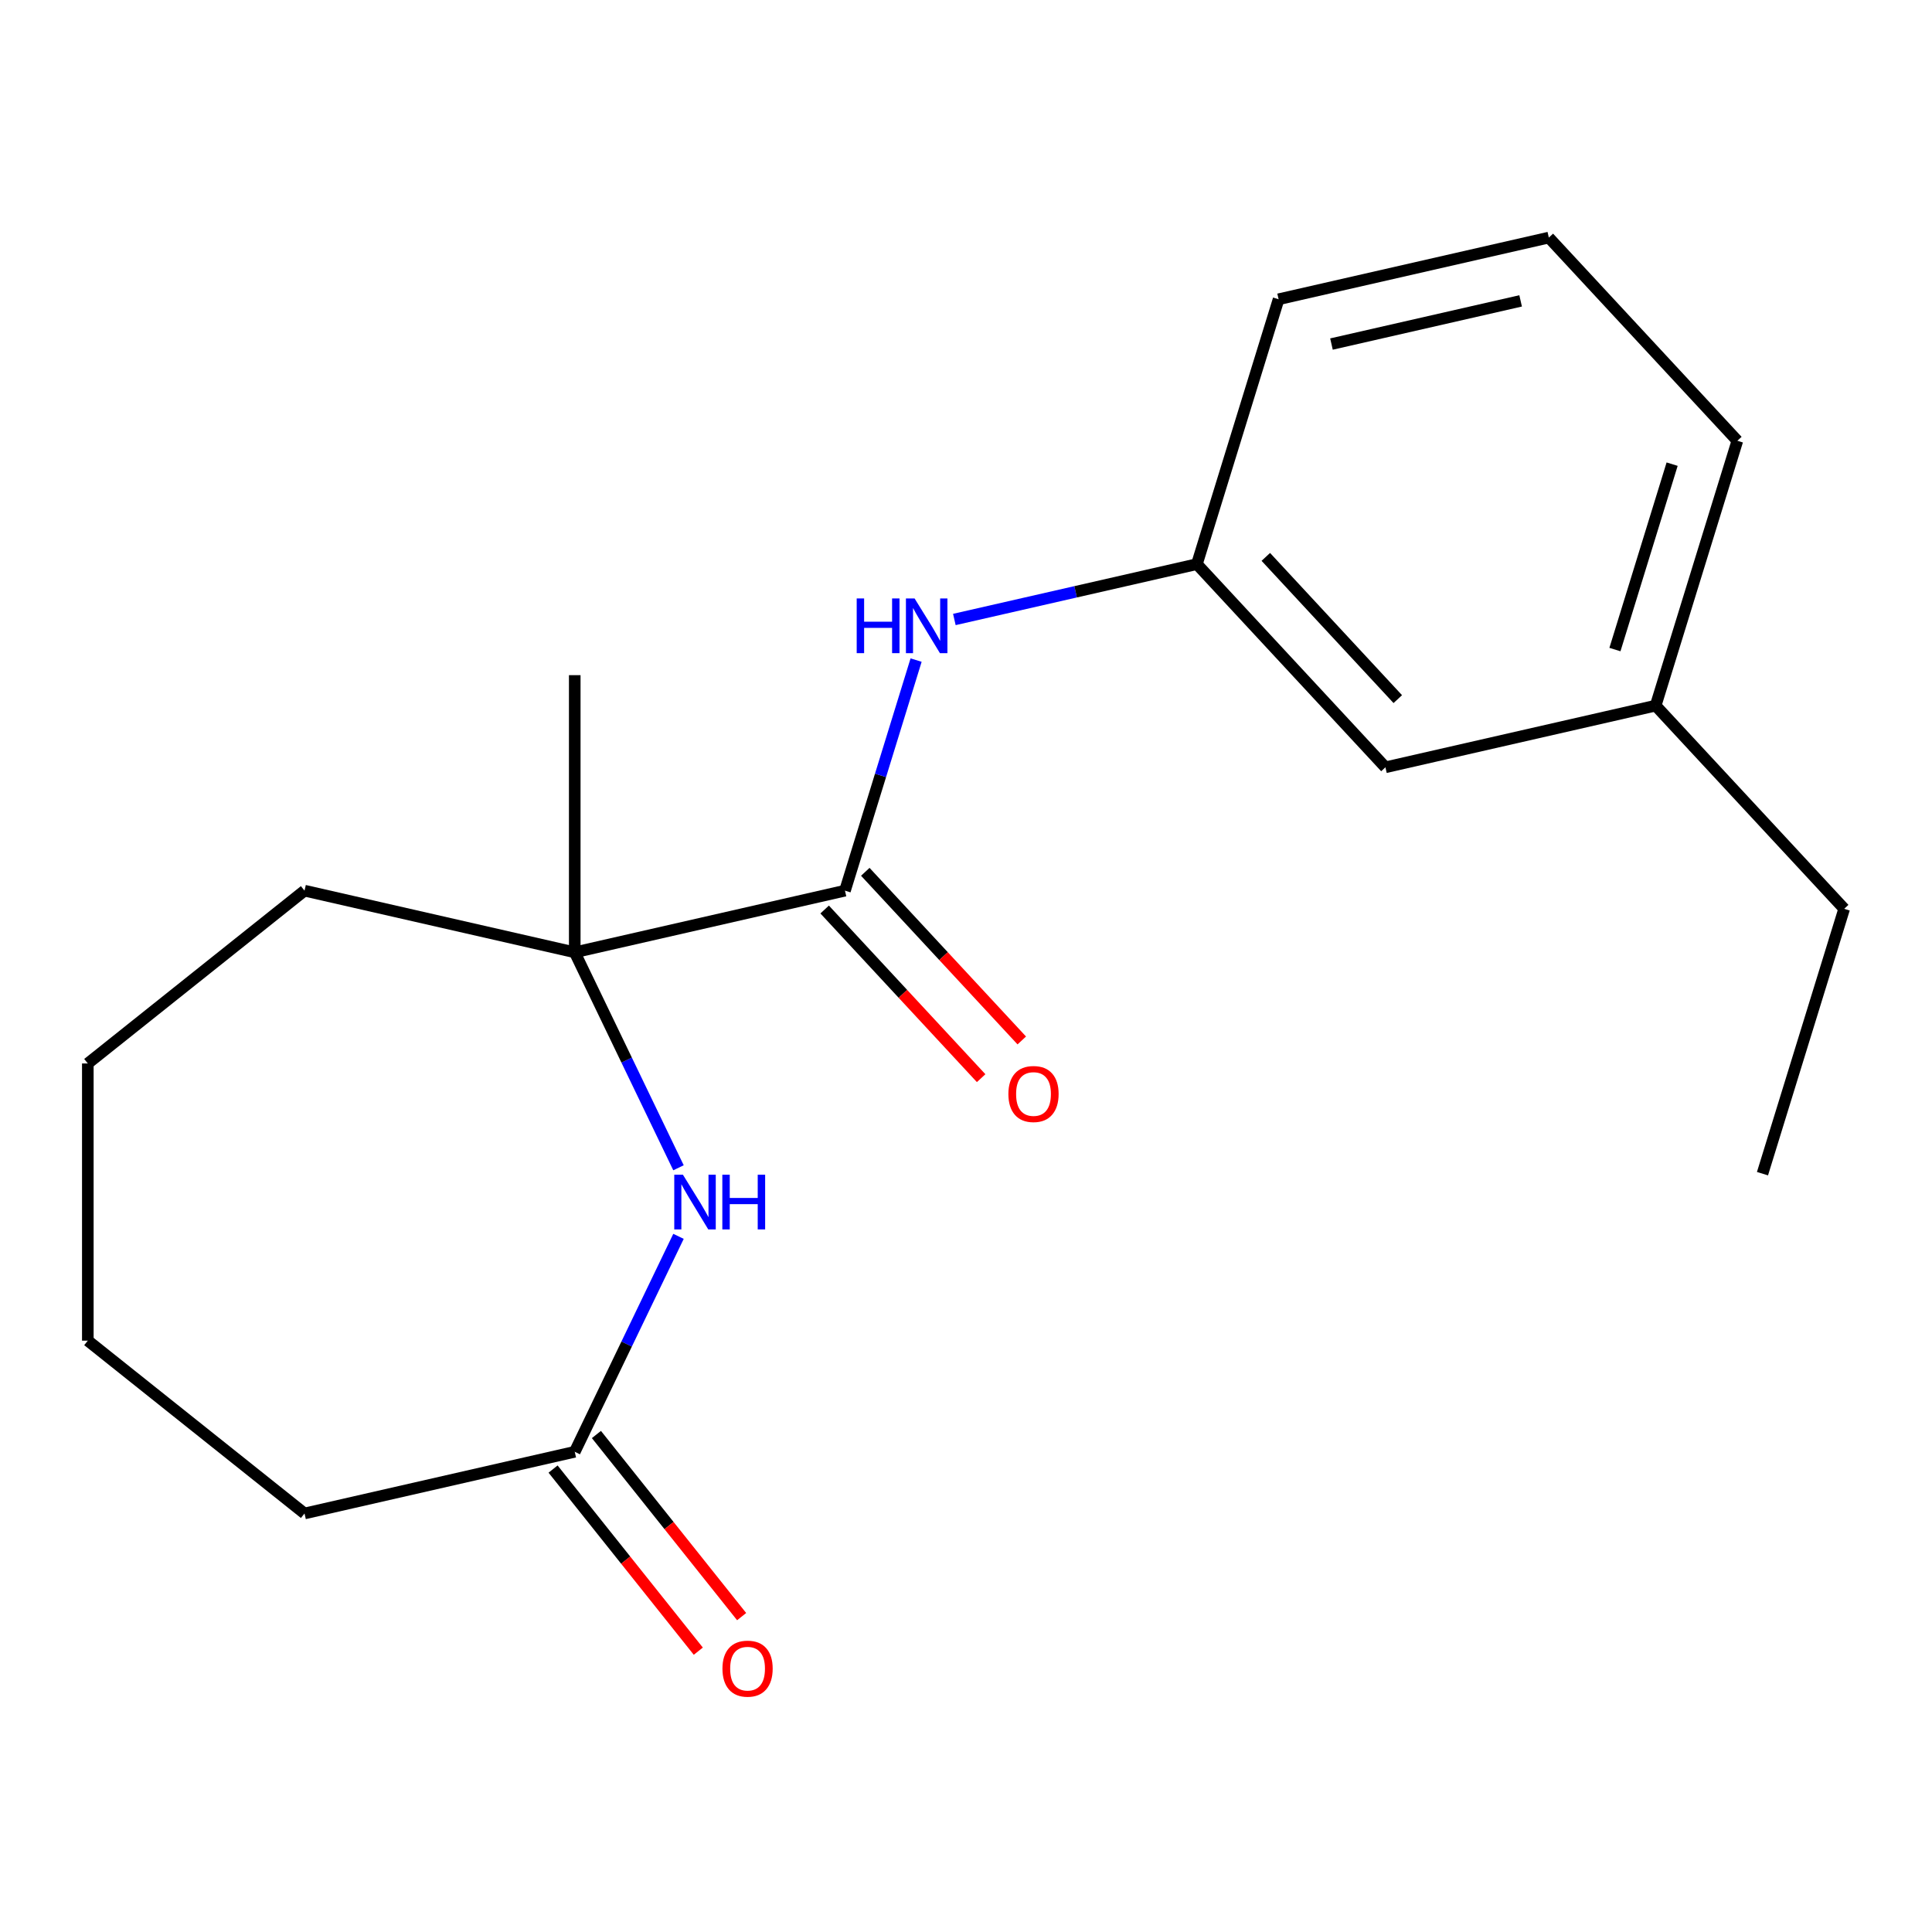 <?xml version='1.0' encoding='iso-8859-1'?>
<svg version='1.1' baseProfile='full'
              xmlns='http://www.w3.org/2000/svg'
                      xmlns:rdkit='http://www.rdkit.org/xml'
                      xmlns:xlink='http://www.w3.org/1999/xlink'
                  xml:space='preserve'
width='1000px' height='1000px' viewBox='0 0 1000 1000'>
<!-- END OF HEADER -->
<rect style='opacity:1.0;fill:#FFFFFF;stroke:none' width='1000' height='1000' x='0' y='0'> </rect>
<path class='bond-0' d='M 351.19,604.439 L 324.34,548.684' style='fill:none;fill-rule:evenodd;stroke:#0000FF;stroke-width:6px;stroke-linecap:butt;stroke-linejoin:miter;stroke-opacity:1' />
<path class='bond-0' d='M 324.34,548.684 L 297.489,492.928' style='fill:none;fill-rule:evenodd;stroke:#000000;stroke-width:6px;stroke-linecap:butt;stroke-linejoin:miter;stroke-opacity:1' />
<path class='bond-1' d='M 351.19,639.933 L 324.34,695.688' style='fill:none;fill-rule:evenodd;stroke:#0000FF;stroke-width:6px;stroke-linecap:butt;stroke-linejoin:miter;stroke-opacity:1' />
<path class='bond-1' d='M 324.34,695.688 L 297.489,751.444' style='fill:none;fill-rule:evenodd;stroke:#000000;stroke-width:6px;stroke-linecap:butt;stroke-linejoin:miter;stroke-opacity:1' />
<path class='bond-2' d='M 437.358,461.004 L 297.489,492.928' style='fill:none;fill-rule:evenodd;stroke:#000000;stroke-width:6px;stroke-linecap:butt;stroke-linejoin:miter;stroke-opacity:1' />
<path class='bond-3' d='M 437.358,461.004 L 455.764,401.331' style='fill:none;fill-rule:evenodd;stroke:#000000;stroke-width:6px;stroke-linecap:butt;stroke-linejoin:miter;stroke-opacity:1' />
<path class='bond-3' d='M 455.764,401.331 L 474.171,341.659' style='fill:none;fill-rule:evenodd;stroke:#0000FF;stroke-width:6px;stroke-linecap:butt;stroke-linejoin:miter;stroke-opacity:1' />
<path class='bond-4' d='M 426.841,470.762 L 467.339,514.408' style='fill:none;fill-rule:evenodd;stroke:#000000;stroke-width:6px;stroke-linecap:butt;stroke-linejoin:miter;stroke-opacity:1' />
<path class='bond-4' d='M 467.339,514.408 L 507.836,558.054' style='fill:none;fill-rule:evenodd;stroke:#FF0000;stroke-width:6px;stroke-linecap:butt;stroke-linejoin:miter;stroke-opacity:1' />
<path class='bond-4' d='M 447.875,451.246 L 488.372,494.891' style='fill:none;fill-rule:evenodd;stroke:#000000;stroke-width:6px;stroke-linecap:butt;stroke-linejoin:miter;stroke-opacity:1' />
<path class='bond-4' d='M 488.372,494.891 L 528.87,538.537' style='fill:none;fill-rule:evenodd;stroke:#FF0000;stroke-width:6px;stroke-linecap:butt;stroke-linejoin:miter;stroke-opacity:1' />
<path class='bond-5' d='M 297.489,492.928 L 297.489,349.462' style='fill:none;fill-rule:evenodd;stroke:#000000;stroke-width:6px;stroke-linecap:butt;stroke-linejoin:miter;stroke-opacity:1' />
<path class='bond-6' d='M 297.489,492.928 L 157.621,461.004' style='fill:none;fill-rule:evenodd;stroke:#000000;stroke-width:6px;stroke-linecap:butt;stroke-linejoin:miter;stroke-opacity:1' />
<path class='bond-7' d='M 493.972,320.642 L 556.743,306.315' style='fill:none;fill-rule:evenodd;stroke:#0000FF;stroke-width:6px;stroke-linecap:butt;stroke-linejoin:miter;stroke-opacity:1' />
<path class='bond-7' d='M 556.743,306.315 L 619.514,291.988' style='fill:none;fill-rule:evenodd;stroke:#000000;stroke-width:6px;stroke-linecap:butt;stroke-linejoin:miter;stroke-opacity:1' />
<path class='bond-8' d='M 286.273,760.389 L 323.857,807.519' style='fill:none;fill-rule:evenodd;stroke:#000000;stroke-width:6px;stroke-linecap:butt;stroke-linejoin:miter;stroke-opacity:1' />
<path class='bond-8' d='M 323.857,807.519 L 361.442,854.648' style='fill:none;fill-rule:evenodd;stroke:#FF0000;stroke-width:6px;stroke-linecap:butt;stroke-linejoin:miter;stroke-opacity:1' />
<path class='bond-8' d='M 308.706,742.499 L 346.29,789.629' style='fill:none;fill-rule:evenodd;stroke:#000000;stroke-width:6px;stroke-linecap:butt;stroke-linejoin:miter;stroke-opacity:1' />
<path class='bond-8' d='M 346.29,789.629 L 383.875,836.759' style='fill:none;fill-rule:evenodd;stroke:#FF0000;stroke-width:6px;stroke-linecap:butt;stroke-linejoin:miter;stroke-opacity:1' />
<path class='bond-9' d='M 297.489,751.444 L 157.621,783.368' style='fill:none;fill-rule:evenodd;stroke:#000000;stroke-width:6px;stroke-linecap:butt;stroke-linejoin:miter;stroke-opacity:1' />
<path class='bond-10' d='M 619.514,291.988 L 717.095,397.156' style='fill:none;fill-rule:evenodd;stroke:#000000;stroke-width:6px;stroke-linecap:butt;stroke-linejoin:miter;stroke-opacity:1' />
<path class='bond-10' d='M 655.185,288.247 L 723.492,361.864' style='fill:none;fill-rule:evenodd;stroke:#000000;stroke-width:6px;stroke-linecap:butt;stroke-linejoin:miter;stroke-opacity:1' />
<path class='bond-11' d='M 619.514,291.988 L 661.801,154.896' style='fill:none;fill-rule:evenodd;stroke:#000000;stroke-width:6px;stroke-linecap:butt;stroke-linejoin:miter;stroke-opacity:1' />
<path class='bond-12' d='M 717.095,397.156 L 856.964,365.231' style='fill:none;fill-rule:evenodd;stroke:#000000;stroke-width:6px;stroke-linecap:butt;stroke-linejoin:miter;stroke-opacity:1' />
<path class='bond-13' d='M 856.964,365.231 L 954.545,470.399' style='fill:none;fill-rule:evenodd;stroke:#000000;stroke-width:6px;stroke-linecap:butt;stroke-linejoin:miter;stroke-opacity:1' />
<path class='bond-14' d='M 856.964,365.231 L 899.251,228.14' style='fill:none;fill-rule:evenodd;stroke:#000000;stroke-width:6px;stroke-linecap:butt;stroke-linejoin:miter;stroke-opacity:1' />
<path class='bond-14' d='M 835.889,336.21 L 865.49,240.246' style='fill:none;fill-rule:evenodd;stroke:#000000;stroke-width:6px;stroke-linecap:butt;stroke-linejoin:miter;stroke-opacity:1' />
<path class='bond-15' d='M 157.621,461.004 L 45.455,550.453' style='fill:none;fill-rule:evenodd;stroke:#000000;stroke-width:6px;stroke-linecap:butt;stroke-linejoin:miter;stroke-opacity:1' />
<path class='bond-16' d='M 157.621,783.368 L 45.455,693.919' style='fill:none;fill-rule:evenodd;stroke:#000000;stroke-width:6px;stroke-linecap:butt;stroke-linejoin:miter;stroke-opacity:1' />
<path class='bond-17' d='M 801.67,122.972 L 661.801,154.896' style='fill:none;fill-rule:evenodd;stroke:#000000;stroke-width:6px;stroke-linecap:butt;stroke-linejoin:miter;stroke-opacity:1' />
<path class='bond-17' d='M 787.074,155.734 L 689.166,178.081' style='fill:none;fill-rule:evenodd;stroke:#000000;stroke-width:6px;stroke-linecap:butt;stroke-linejoin:miter;stroke-opacity:1' />
<path class='bond-18' d='M 801.67,122.972 L 899.251,228.14' style='fill:none;fill-rule:evenodd;stroke:#000000;stroke-width:6px;stroke-linecap:butt;stroke-linejoin:miter;stroke-opacity:1' />
<path class='bond-19' d='M 954.545,470.399 L 912.258,607.491' style='fill:none;fill-rule:evenodd;stroke:#000000;stroke-width:6px;stroke-linecap:butt;stroke-linejoin:miter;stroke-opacity:1' />
<path class='bond-20' d='M 45.455,550.453 L 45.455,693.919' style='fill:none;fill-rule:evenodd;stroke:#000000;stroke-width:6px;stroke-linecap:butt;stroke-linejoin:miter;stroke-opacity:1' />
<path  class='atom-0' d='M 353.477 608.026
L 362.757 623.026
Q 363.677 624.506, 365.157 627.186
Q 366.637 629.866, 366.717 630.026
L 366.717 608.026
L 370.477 608.026
L 370.477 636.346
L 366.597 636.346
L 356.637 619.946
Q 355.477 618.026, 354.237 615.826
Q 353.037 613.626, 352.677 612.946
L 352.677 636.346
L 348.997 636.346
L 348.997 608.026
L 353.477 608.026
' fill='#0000FF'/>
<path  class='atom-0' d='M 373.877 608.026
L 377.717 608.026
L 377.717 620.066
L 392.197 620.066
L 392.197 608.026
L 396.037 608.026
L 396.037 636.346
L 392.197 636.346
L 392.197 623.266
L 377.717 623.266
L 377.717 636.346
L 373.877 636.346
L 373.877 608.026
' fill='#0000FF'/>
<path  class='atom-3' d='M 443.425 309.752
L 447.265 309.752
L 447.265 321.792
L 461.745 321.792
L 461.745 309.752
L 465.585 309.752
L 465.585 338.072
L 461.745 338.072
L 461.745 324.992
L 447.265 324.992
L 447.265 338.072
L 443.425 338.072
L 443.425 309.752
' fill='#0000FF'/>
<path  class='atom-3' d='M 473.385 309.752
L 482.665 324.752
Q 483.585 326.232, 485.065 328.912
Q 486.545 331.592, 486.625 331.752
L 486.625 309.752
L 490.385 309.752
L 490.385 338.072
L 486.505 338.072
L 476.545 321.672
Q 475.385 319.752, 474.145 317.552
Q 472.945 315.352, 472.585 314.672
L 472.585 338.072
L 468.905 338.072
L 468.905 309.752
L 473.385 309.752
' fill='#0000FF'/>
<path  class='atom-5' d='M 521.939 566.252
Q 521.939 559.452, 525.299 555.652
Q 528.659 551.852, 534.939 551.852
Q 541.219 551.852, 544.579 555.652
Q 547.939 559.452, 547.939 566.252
Q 547.939 573.132, 544.539 577.052
Q 541.139 580.932, 534.939 580.932
Q 528.699 580.932, 525.299 577.052
Q 521.939 573.172, 521.939 566.252
M 534.939 577.732
Q 539.259 577.732, 541.579 574.852
Q 543.939 571.932, 543.939 566.252
Q 543.939 560.692, 541.579 557.892
Q 539.259 555.052, 534.939 555.052
Q 530.619 555.052, 528.259 557.852
Q 525.939 560.652, 525.939 566.252
Q 525.939 571.972, 528.259 574.852
Q 530.619 577.732, 534.939 577.732
' fill='#FF0000'/>
<path  class='atom-7' d='M 373.939 863.69
Q 373.939 856.89, 377.299 853.09
Q 380.659 849.29, 386.939 849.29
Q 393.219 849.29, 396.579 853.09
Q 399.939 856.89, 399.939 863.69
Q 399.939 870.57, 396.539 874.49
Q 393.139 878.37, 386.939 878.37
Q 380.699 878.37, 377.299 874.49
Q 373.939 870.61, 373.939 863.69
M 386.939 875.17
Q 391.259 875.17, 393.579 872.29
Q 395.939 869.37, 395.939 863.69
Q 395.939 858.13, 393.579 855.33
Q 391.259 852.49, 386.939 852.49
Q 382.619 852.49, 380.259 855.29
Q 377.939 858.09, 377.939 863.69
Q 377.939 869.41, 380.259 872.29
Q 382.619 875.17, 386.939 875.17
' fill='#FF0000'/>
</svg>
